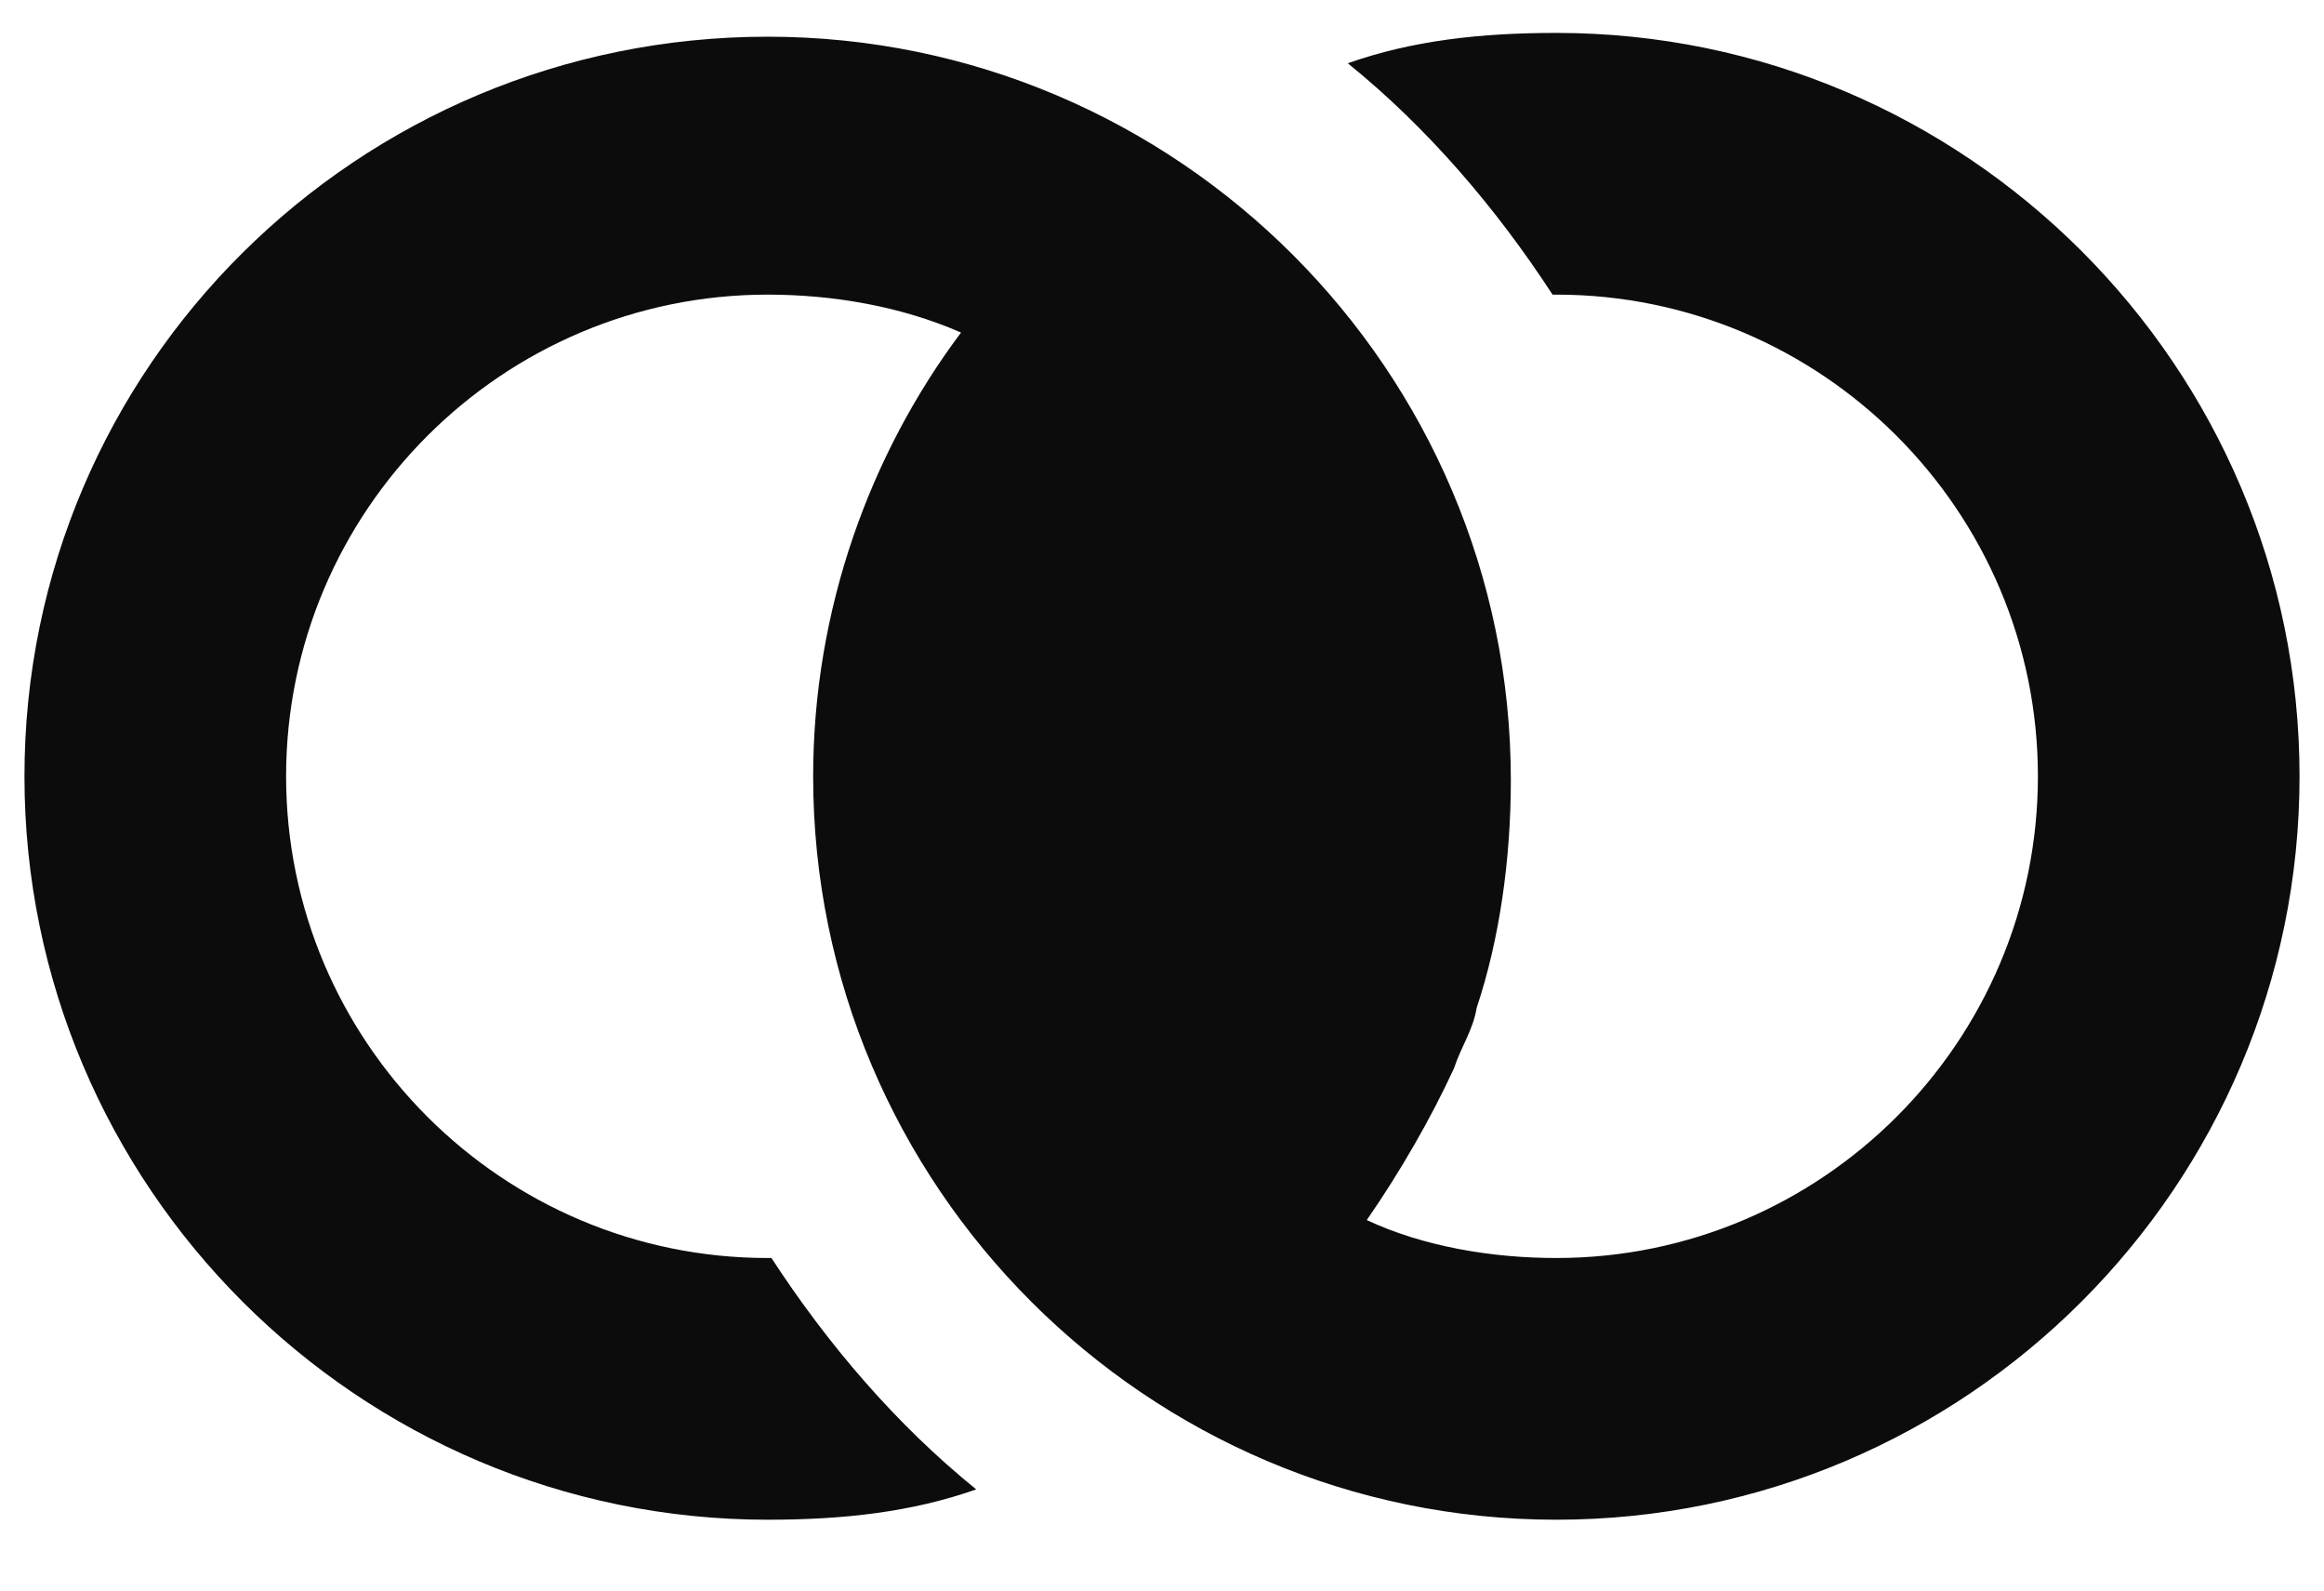 <svg width="19" height="13" viewBox="0 0 19 13" fill="none" xmlns="http://www.w3.org/2000/svg">
<path d="M12.724 0.269C12.104 0.269 11.546 0.331 11.019 0.517C11.67 1.044 12.228 1.695 12.693 2.408H12.724C14.894 2.408 16.661 4.175 16.661 6.345C16.661 8.515 14.894 10.282 12.724 10.282C12.197 10.282 11.639 10.189 11.174 9.972C11.453 9.569 11.701 9.135 11.887 8.732C11.949 8.546 12.042 8.422 12.073 8.236C12.259 7.678 12.352 7.027 12.352 6.376C12.352 3.028 9.624 0.3 6.276 0.3C2.928 0.3 0.2 2.997 0.2 6.345C0.2 9.693 2.928 12.421 6.276 12.421C6.896 12.421 7.454 12.359 7.981 12.173C7.33 11.646 6.772 10.995 6.307 10.282H6.276C4.106 10.282 2.339 8.515 2.339 6.345C2.339 4.175 4.106 2.408 6.276 2.408C6.803 2.408 7.361 2.501 7.857 2.718C7.113 3.71 6.648 4.981 6.648 6.345C6.648 9.693 9.376 12.421 12.724 12.421C16.072 12.421 18.8 9.693 18.8 6.345C18.8 2.997 16.072 0.269 12.724 0.269Z" fill="#0C0C0C"/>
</svg>
